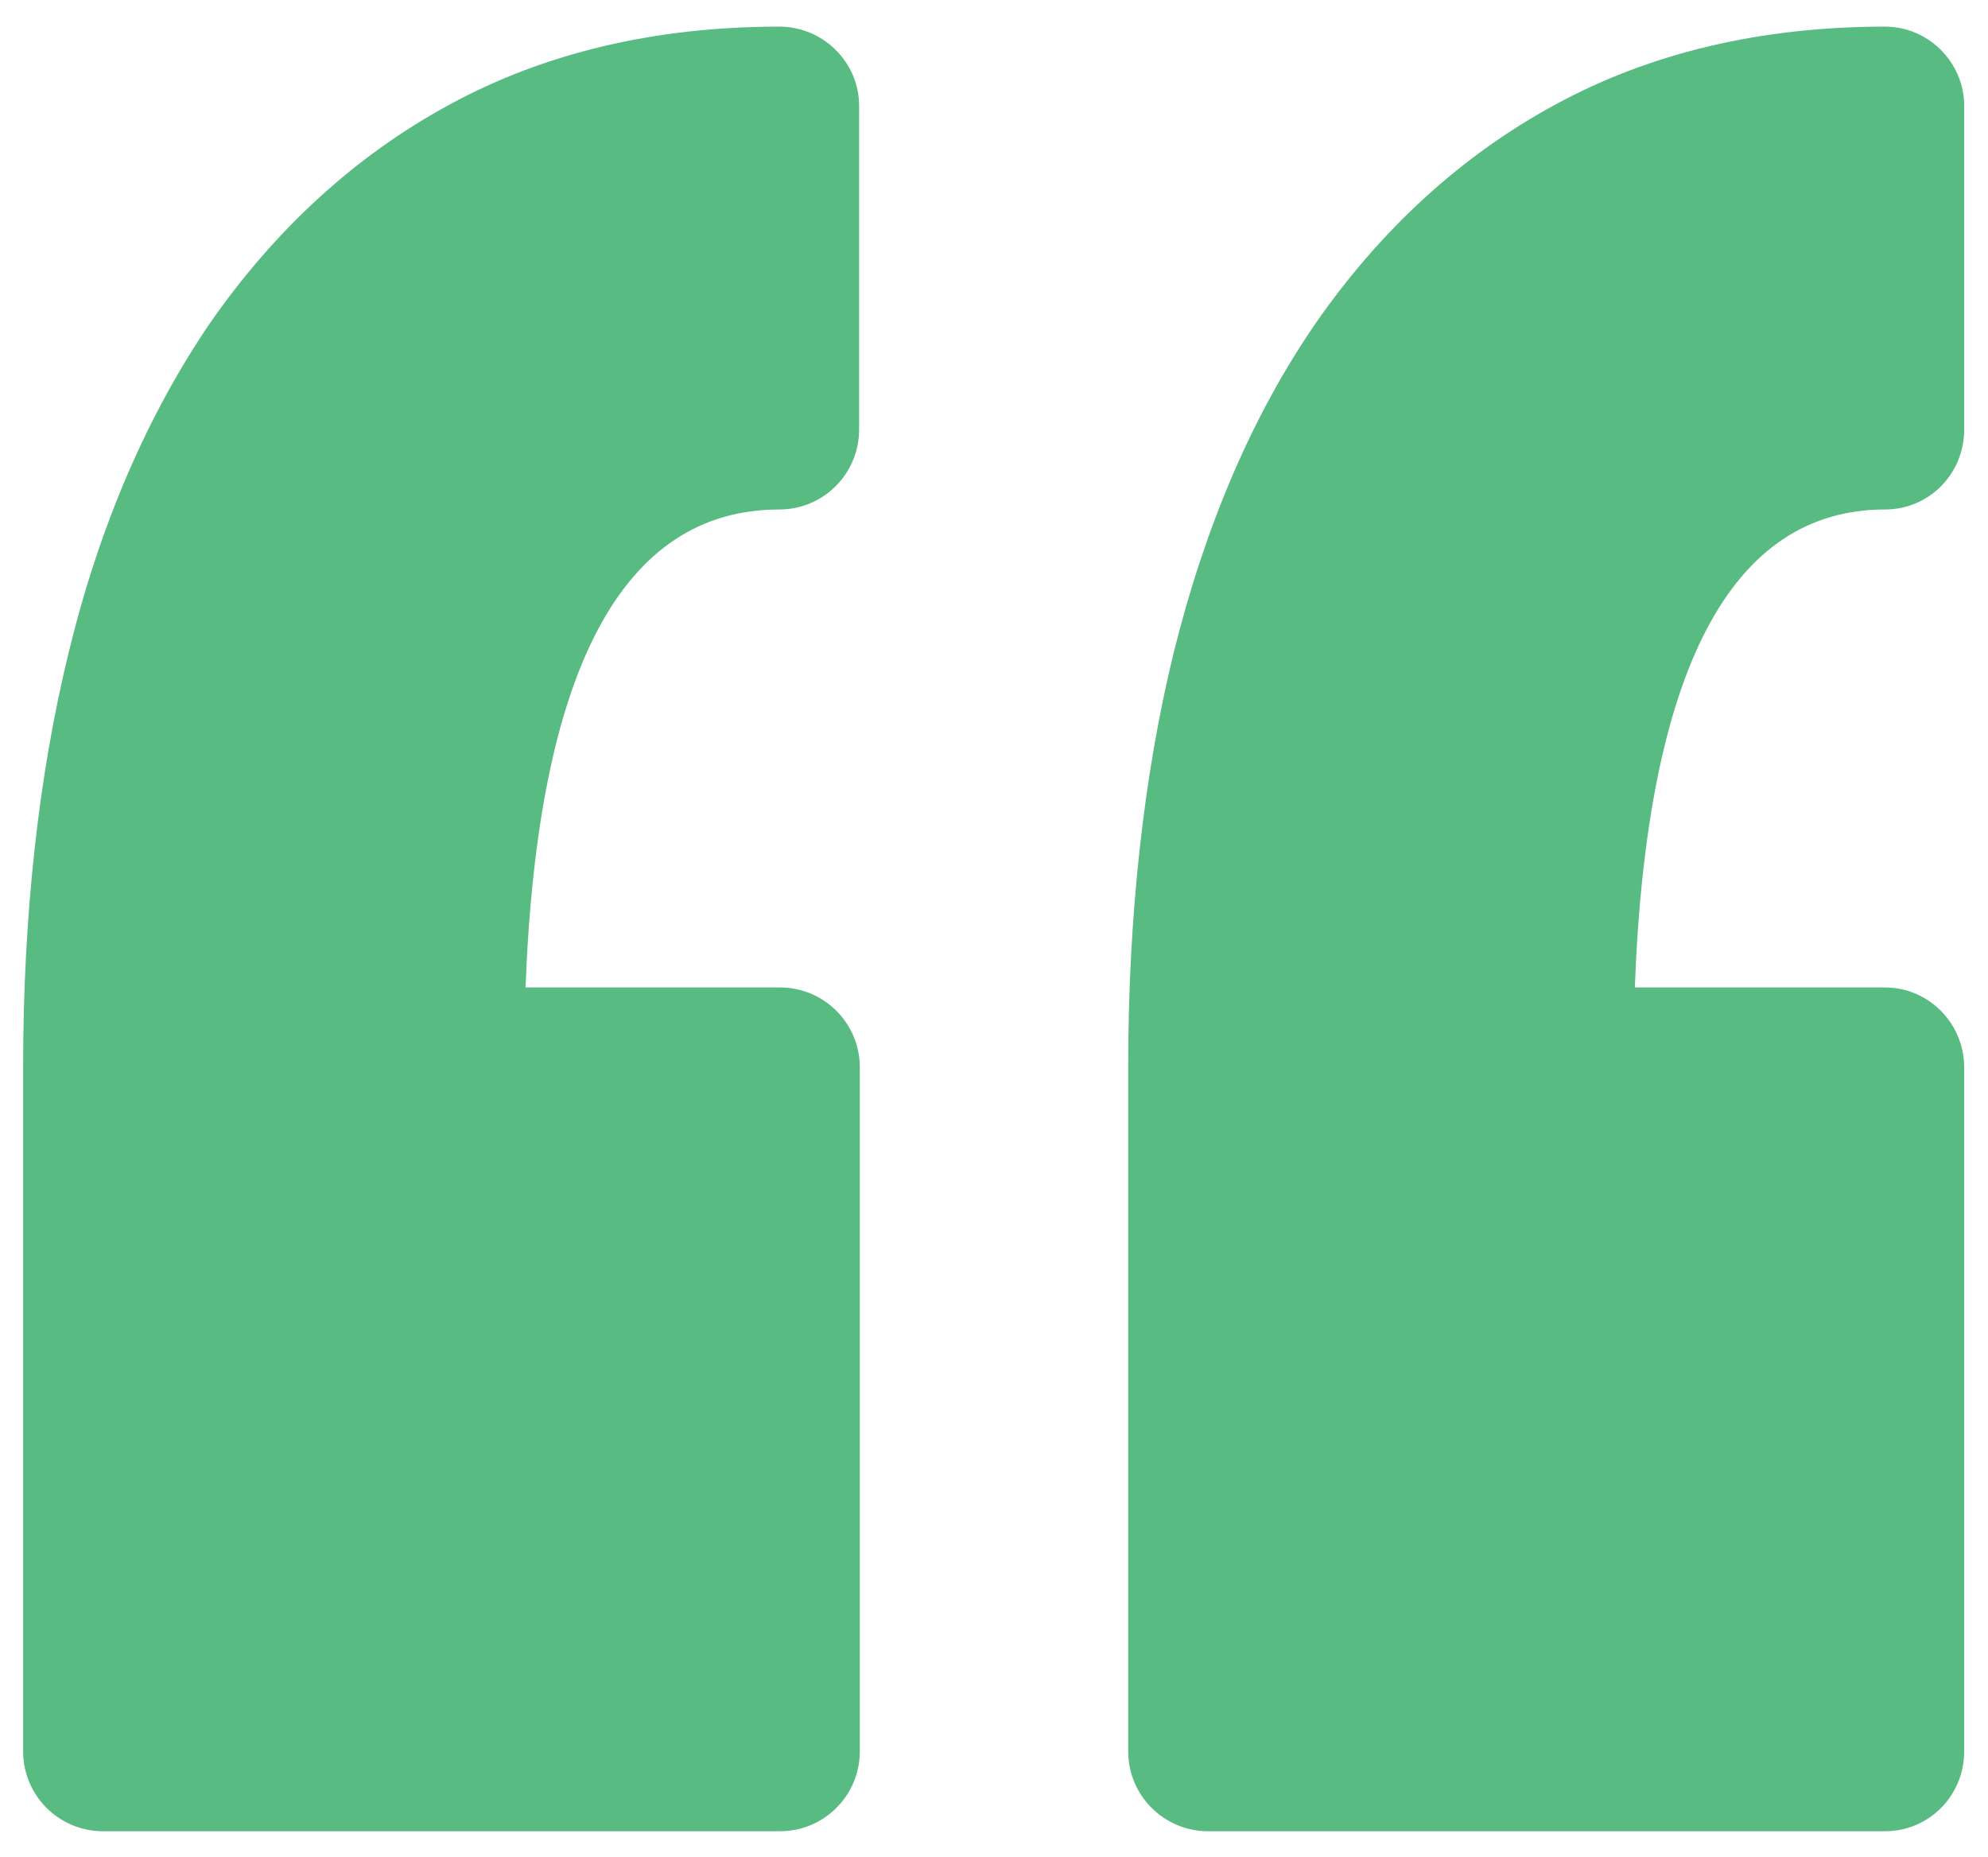 <?xml version="1.0" encoding="UTF-8"?>
<svg xmlns="http://www.w3.org/2000/svg" xmlns:xlink="http://www.w3.org/1999/xlink" version="1.1" id="Layer_1" x="0px" y="0px" viewBox="0 0 283.7 265" style="enable-background:new 0 0 283.7 265;" xml:space="preserve">
<style type="text/css">
	.st0{fill:#57BB82;}
</style>
<g>
	<path class="st0" d="M111.2,3.8c-17.6,0-33.4,3.7-47,11.1c-13.5,7.3-25,17.9-34.3,31.3C21,59.3,14.2,75,9.8,93.1   c-4.3,17.6-6.5,37.5-6.5,59.2v97.6c0,6.3,5.1,11.4,11.4,11.4h96.6c6.3,0,11.4-5.1,11.4-11.4v-97.6c0-6.3-5.1-11.4-11.4-11.4H75   c1.7-45.3,13.8-68.2,36.2-68.2c6.3,0,11.4-5.1,11.4-11.4V15.1C122.6,8.9,117.5,3.8,111.2,3.8z"></path>
	<path class="st0" d="M269,3.8c-17.6,0-33.4,3.7-47,11.1c-13.5,7.3-25,17.9-34.3,31.3c-9,13.1-15.7,28.8-20.2,46.9   c-4.3,17.6-6.5,37.5-6.5,59.2v97.6c0,6.3,5.1,11.4,11.4,11.4H269c6.3,0,11.3-5.1,11.3-11.4v-97.6c0-6.3-5.1-11.4-11.3-11.4h-35.7   C235,95.6,247,72.7,269,72.7c6.3,0,11.3-5.1,11.3-11.4V15.1C280.3,8.9,275.2,3.8,269,3.8z"></path>
</g>
</svg>
